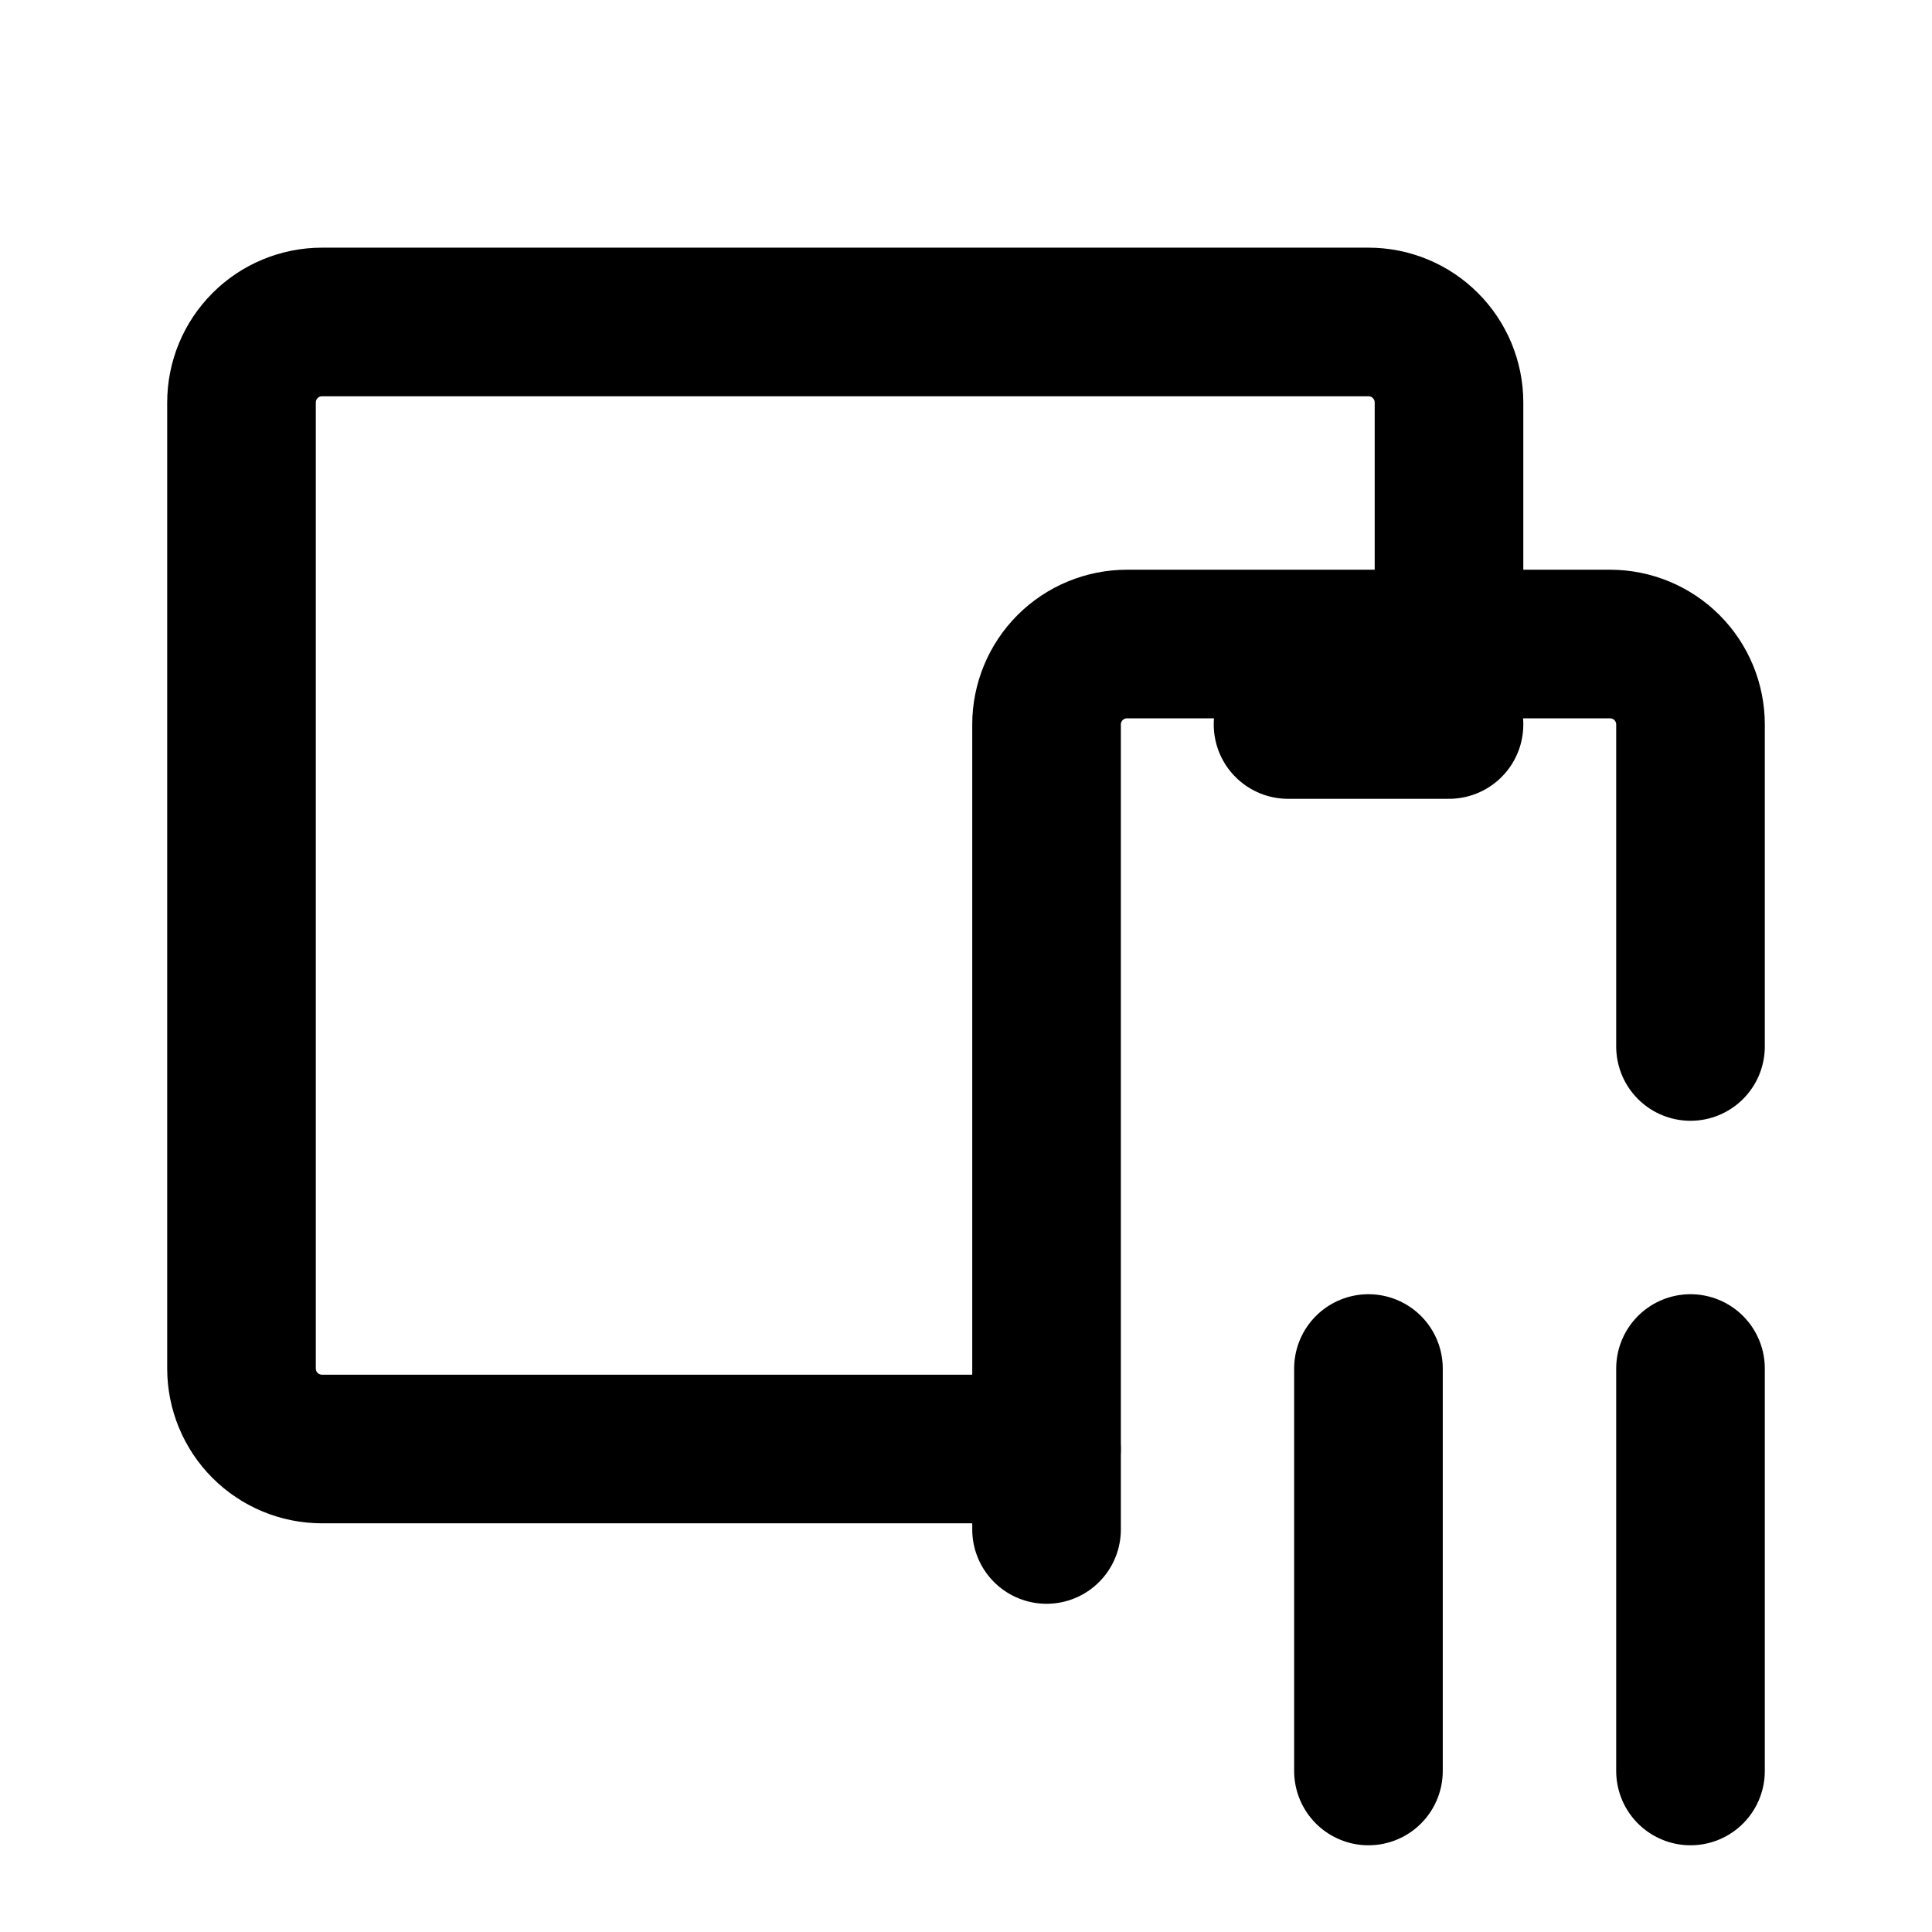 <svg width="26" height="26" viewBox="0 0 26 26" fill="none" xmlns="http://www.w3.org/2000/svg">
<path d="M14.084 20.583V9.75C14.084 9.463 14.198 9.187 14.401 8.984C14.604 8.781 14.88 8.667 15.167 8.667H21.667C21.954 8.667 22.23 8.781 22.433 8.984C22.636 9.187 22.75 9.463 22.75 9.75V14.083" stroke="black" stroke-width="2" stroke-linecap="round" stroke-linejoin="round"/>
<path d="M19.5 8.667V5.417C19.5 5.129 19.386 4.854 19.183 4.651C18.98 4.447 18.704 4.333 18.417 4.333H4.333C4.046 4.333 3.77 4.447 3.567 4.651C3.364 4.854 3.25 5.129 3.25 5.417V18.417C3.25 18.704 3.364 18.98 3.567 19.183C3.77 19.386 4.046 19.5 4.333 19.5H14.083" stroke="black" stroke-width="2" stroke-linecap="round" stroke-linejoin="round"/>
<path d="M18.416 18.417V23.833" stroke="black" stroke-width="2" stroke-linecap="round" stroke-linejoin="round"/>
<path d="M22.75 18.417V23.833" stroke="black" stroke-width="2" stroke-linecap="round" stroke-linejoin="round"/>
<path d="M17.334 9.75H19.5" stroke="black" stroke-width="2" stroke-linecap="round" stroke-linejoin="round"/>
</svg>
